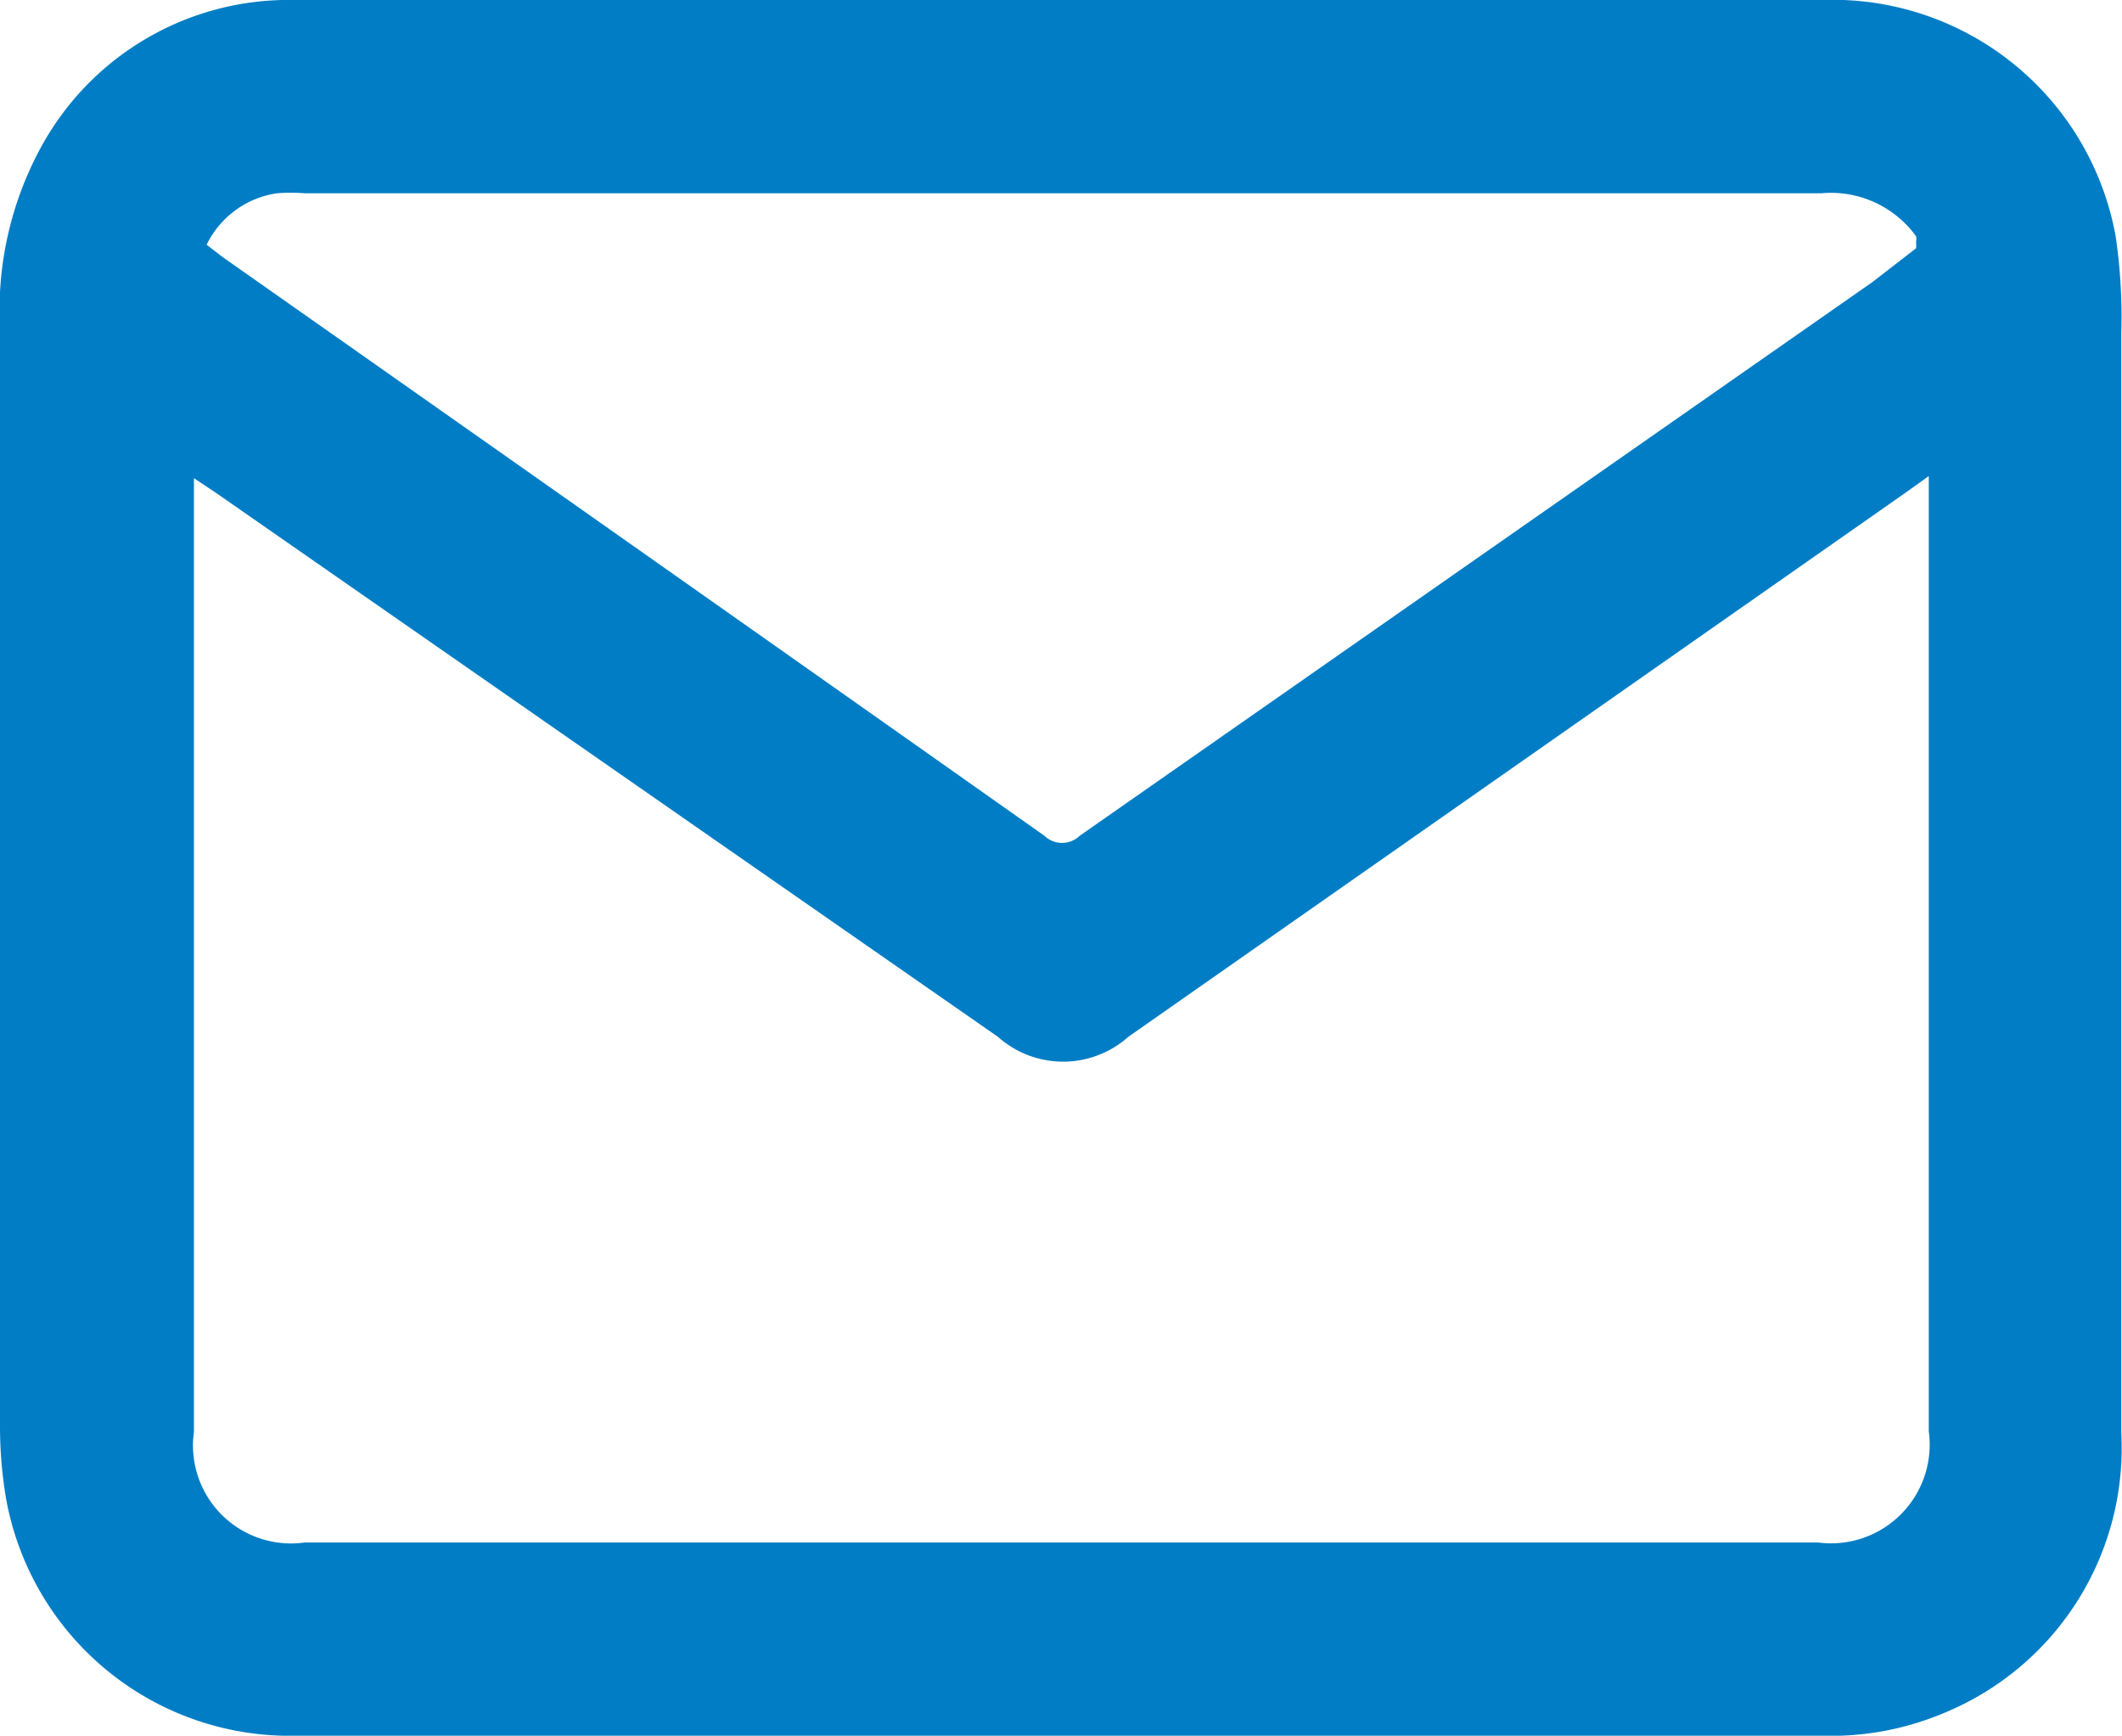 <svg xmlns="http://www.w3.org/2000/svg" viewBox="0 0 30.09 24.61"><defs><style>.cls-1{fill:#007dc5;}</style></defs><g id="Capa_2" data-name="Capa 2"><g id="Capa_1-2" data-name="Capa 1"><path class="cls-1" d="M15,24.61H4.2A4.09,4.09,0,0,1,.09,21.27,6.11,6.11,0,0,1,0,20.22C0,15,0,9.84,0,4.65A4.83,4.83,0,0,1,.63,2,4,4,0,0,1,4,0C5.28,0,6.55,0,7.83,0h18A4.08,4.08,0,0,1,30,3.35a7.82,7.82,0,0,1,.08,1.37q0,7.8,0,15.6a4.06,4.06,0,0,1-2.45,3.94,4.15,4.15,0,0,1-1.81.35ZM27.35,6.75,27,7,16,14.7a1.39,1.39,0,0,1-1.85,0L3.08,7l-.33-.22V20.3a1.39,1.39,0,0,0,1.57,1.57H25.78a1.4,1.4,0,0,0,1.57-1.58V6.75Zm-.18-3.23a.41.41,0,0,0,0-.09.2.2,0,0,0,0-.08,1.49,1.49,0,0,0-1.34-.61H4.32a2.54,2.54,0,0,0-.39,0,1.32,1.32,0,0,0-1,.73l.22.17Q9,7.75,14.81,11.85a.36.36,0,0,0,.5,0L26.55,4Z"/></g></g></svg>